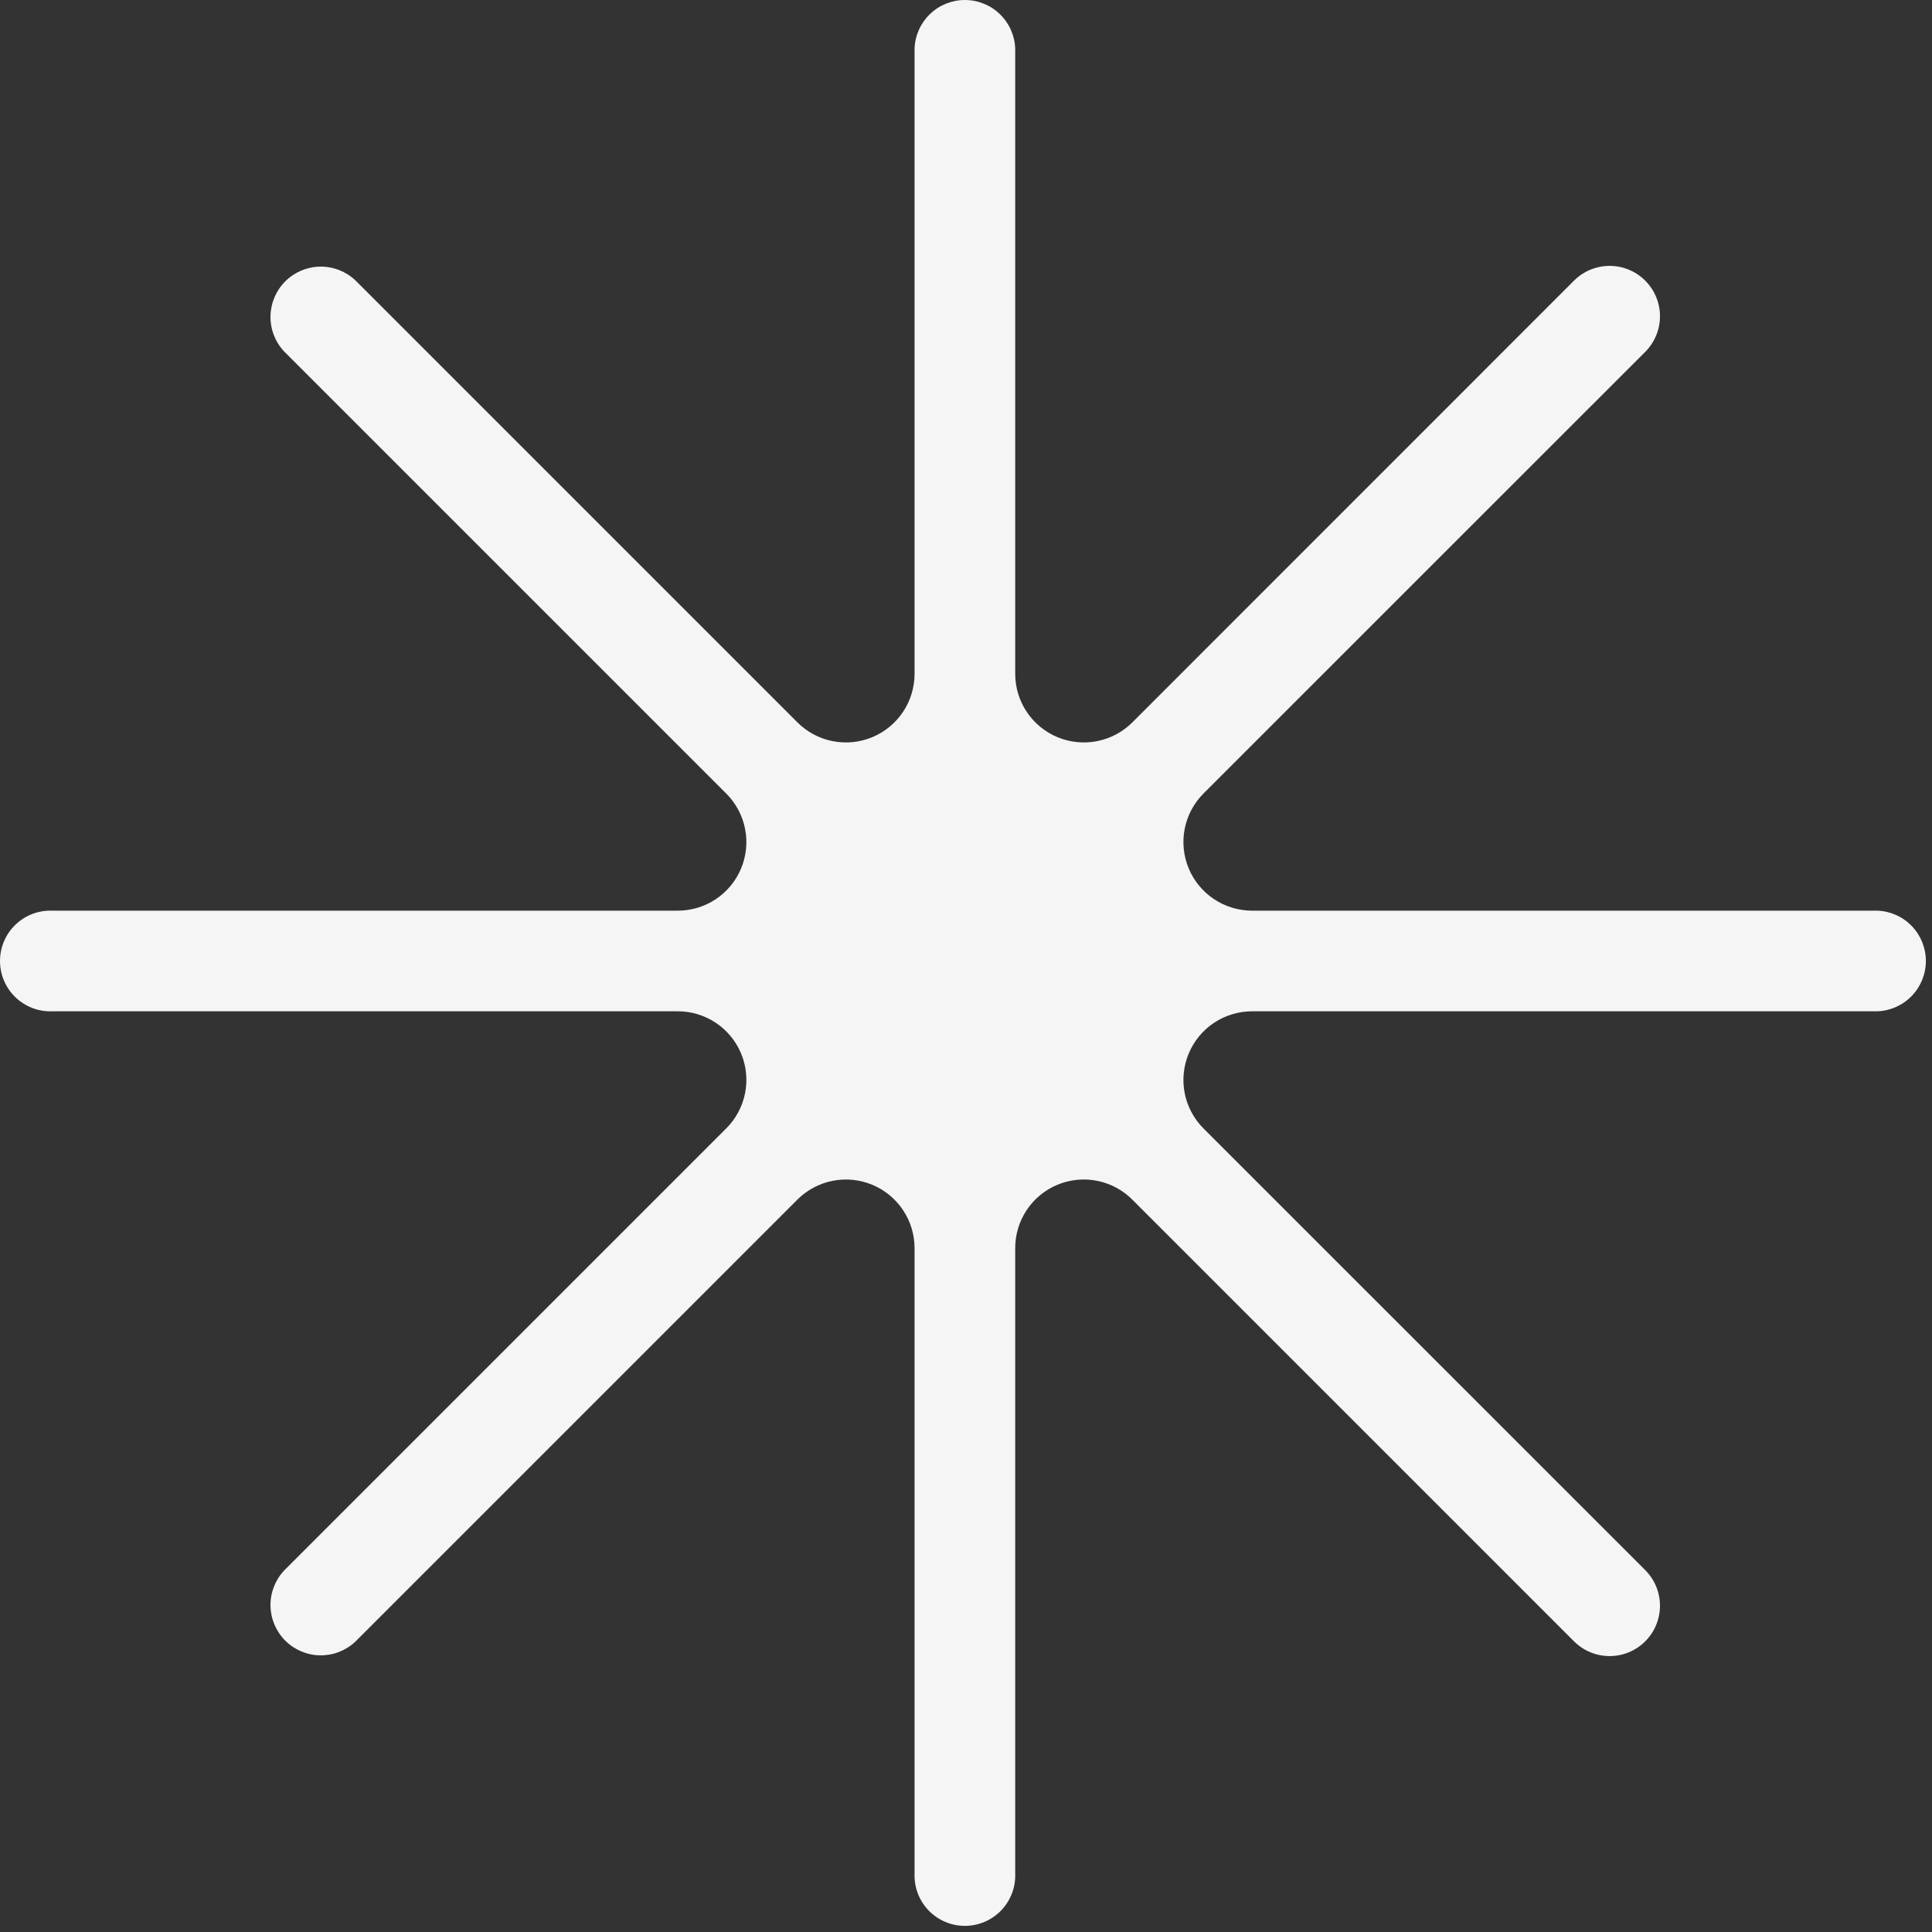 <?xml version="1.0" encoding="UTF-8"?> <svg xmlns="http://www.w3.org/2000/svg" width="143" height="143" viewBox="0 0 143 143" fill="none"><rect x="0" y="0" width="143" height="143" fill="#333333" stroke="none"/> <path d="M138.963 74.853H92.67C91.666 74.854 90.684 75.152 89.85 75.71C89.015 76.268 88.364 77.061 87.98 77.989C87.596 78.916 87.494 79.937 87.689 80.922C87.885 81.906 88.367 82.811 89.076 83.522L121.814 116.255C122.496 116.957 122.873 117.9 122.866 118.878C122.858 119.857 122.466 120.794 121.774 121.486C121.082 122.178 120.146 122.57 119.167 122.577C118.188 122.585 117.246 122.207 116.543 121.525L83.811 88.793C83.101 88.081 82.196 87.597 81.21 87.4C80.224 87.203 79.202 87.304 78.274 87.689C77.345 88.074 76.552 88.726 75.994 89.562C75.437 90.398 75.14 91.382 75.142 92.387V138.675C75.161 139.176 75.079 139.676 74.901 140.145C74.722 140.613 74.451 141.041 74.103 141.403C73.755 141.764 73.338 142.052 72.877 142.248C72.415 142.445 71.919 142.546 71.417 142.546C70.916 142.546 70.419 142.445 69.958 142.248C69.496 142.052 69.079 141.764 68.731 141.403C68.383 141.041 68.112 140.613 67.934 140.145C67.755 139.676 67.673 139.176 67.693 138.675V92.381C67.692 91.377 67.394 90.396 66.835 89.561C66.278 88.727 65.485 88.076 64.557 87.691C63.63 87.307 62.609 87.206 61.624 87.401C60.639 87.596 59.734 88.079 59.023 88.787L26.285 121.525C25.578 122.183 24.644 122.54 23.679 122.522C22.713 122.505 21.793 122.113 21.11 121.43C20.428 120.747 20.038 119.826 20.021 118.861C20.004 117.895 20.362 116.961 21.02 116.255L53.753 83.522C54.465 82.813 54.949 81.907 55.146 80.922C55.343 79.936 55.242 78.914 54.857 77.985C54.472 77.057 53.82 76.263 52.984 75.706C52.148 75.148 51.164 74.851 50.159 74.853H3.871C3.37 74.873 2.87 74.791 2.401 74.612C1.933 74.434 1.505 74.162 1.143 73.815C0.782 73.467 0.494 73.05 0.298 72.588C0.101 72.127 0 71.63 0 71.129C0 70.627 0.101 70.131 0.298 69.669C0.494 69.207 0.782 68.79 1.143 68.443C1.505 68.095 1.933 67.824 2.401 67.645C2.87 67.467 3.37 67.385 3.871 67.404H50.159C51.164 67.406 52.148 67.109 52.984 66.552C53.82 65.994 54.472 65.201 54.857 64.272C55.242 63.344 55.343 62.322 55.146 61.336C54.949 60.35 54.465 59.445 53.753 58.735L21.02 26.003C20.362 25.296 20.004 24.362 20.021 23.397C20.038 22.431 20.428 21.511 21.11 20.828C21.793 20.145 22.713 19.753 23.679 19.735C24.644 19.717 25.578 20.075 26.285 20.732L59.023 53.47C59.734 54.179 60.639 54.661 61.624 54.856C62.609 55.051 63.63 54.95 64.557 54.566C65.485 54.181 66.278 53.531 66.835 52.696C67.394 51.862 67.692 50.88 67.693 49.876V3.583C67.73 2.62 68.139 1.709 68.833 1.041C69.527 0.373 70.454 -0 71.417 -0C72.381 -0 73.307 0.373 74.001 1.041C74.696 1.709 75.105 2.62 75.142 3.583V49.876C75.143 50.88 75.441 51.862 75.999 52.696C76.557 53.531 77.35 54.181 78.277 54.566C79.205 54.95 80.225 55.051 81.21 54.856C82.195 54.661 83.1 54.179 83.811 53.47L116.543 20.732C117.246 20.05 118.188 19.672 119.167 19.68C120.146 19.687 121.082 20.079 121.774 20.772C122.466 21.464 122.858 22.4 122.866 23.379C122.873 24.358 122.496 25.3 121.814 26.003L89.076 58.735C88.367 59.446 87.885 60.351 87.689 61.336C87.494 62.321 87.596 63.341 87.98 64.269C88.364 65.196 89.015 65.989 89.85 66.547C90.684 67.105 91.666 67.403 92.67 67.404H138.963C139.926 67.441 140.837 67.85 141.505 68.544C142.173 69.239 142.546 70.165 142.546 71.129C142.546 72.092 142.173 73.019 141.505 73.713C140.837 74.407 139.926 74.816 138.963 74.853Z" fill="#F5F5F5"></path> </svg> 